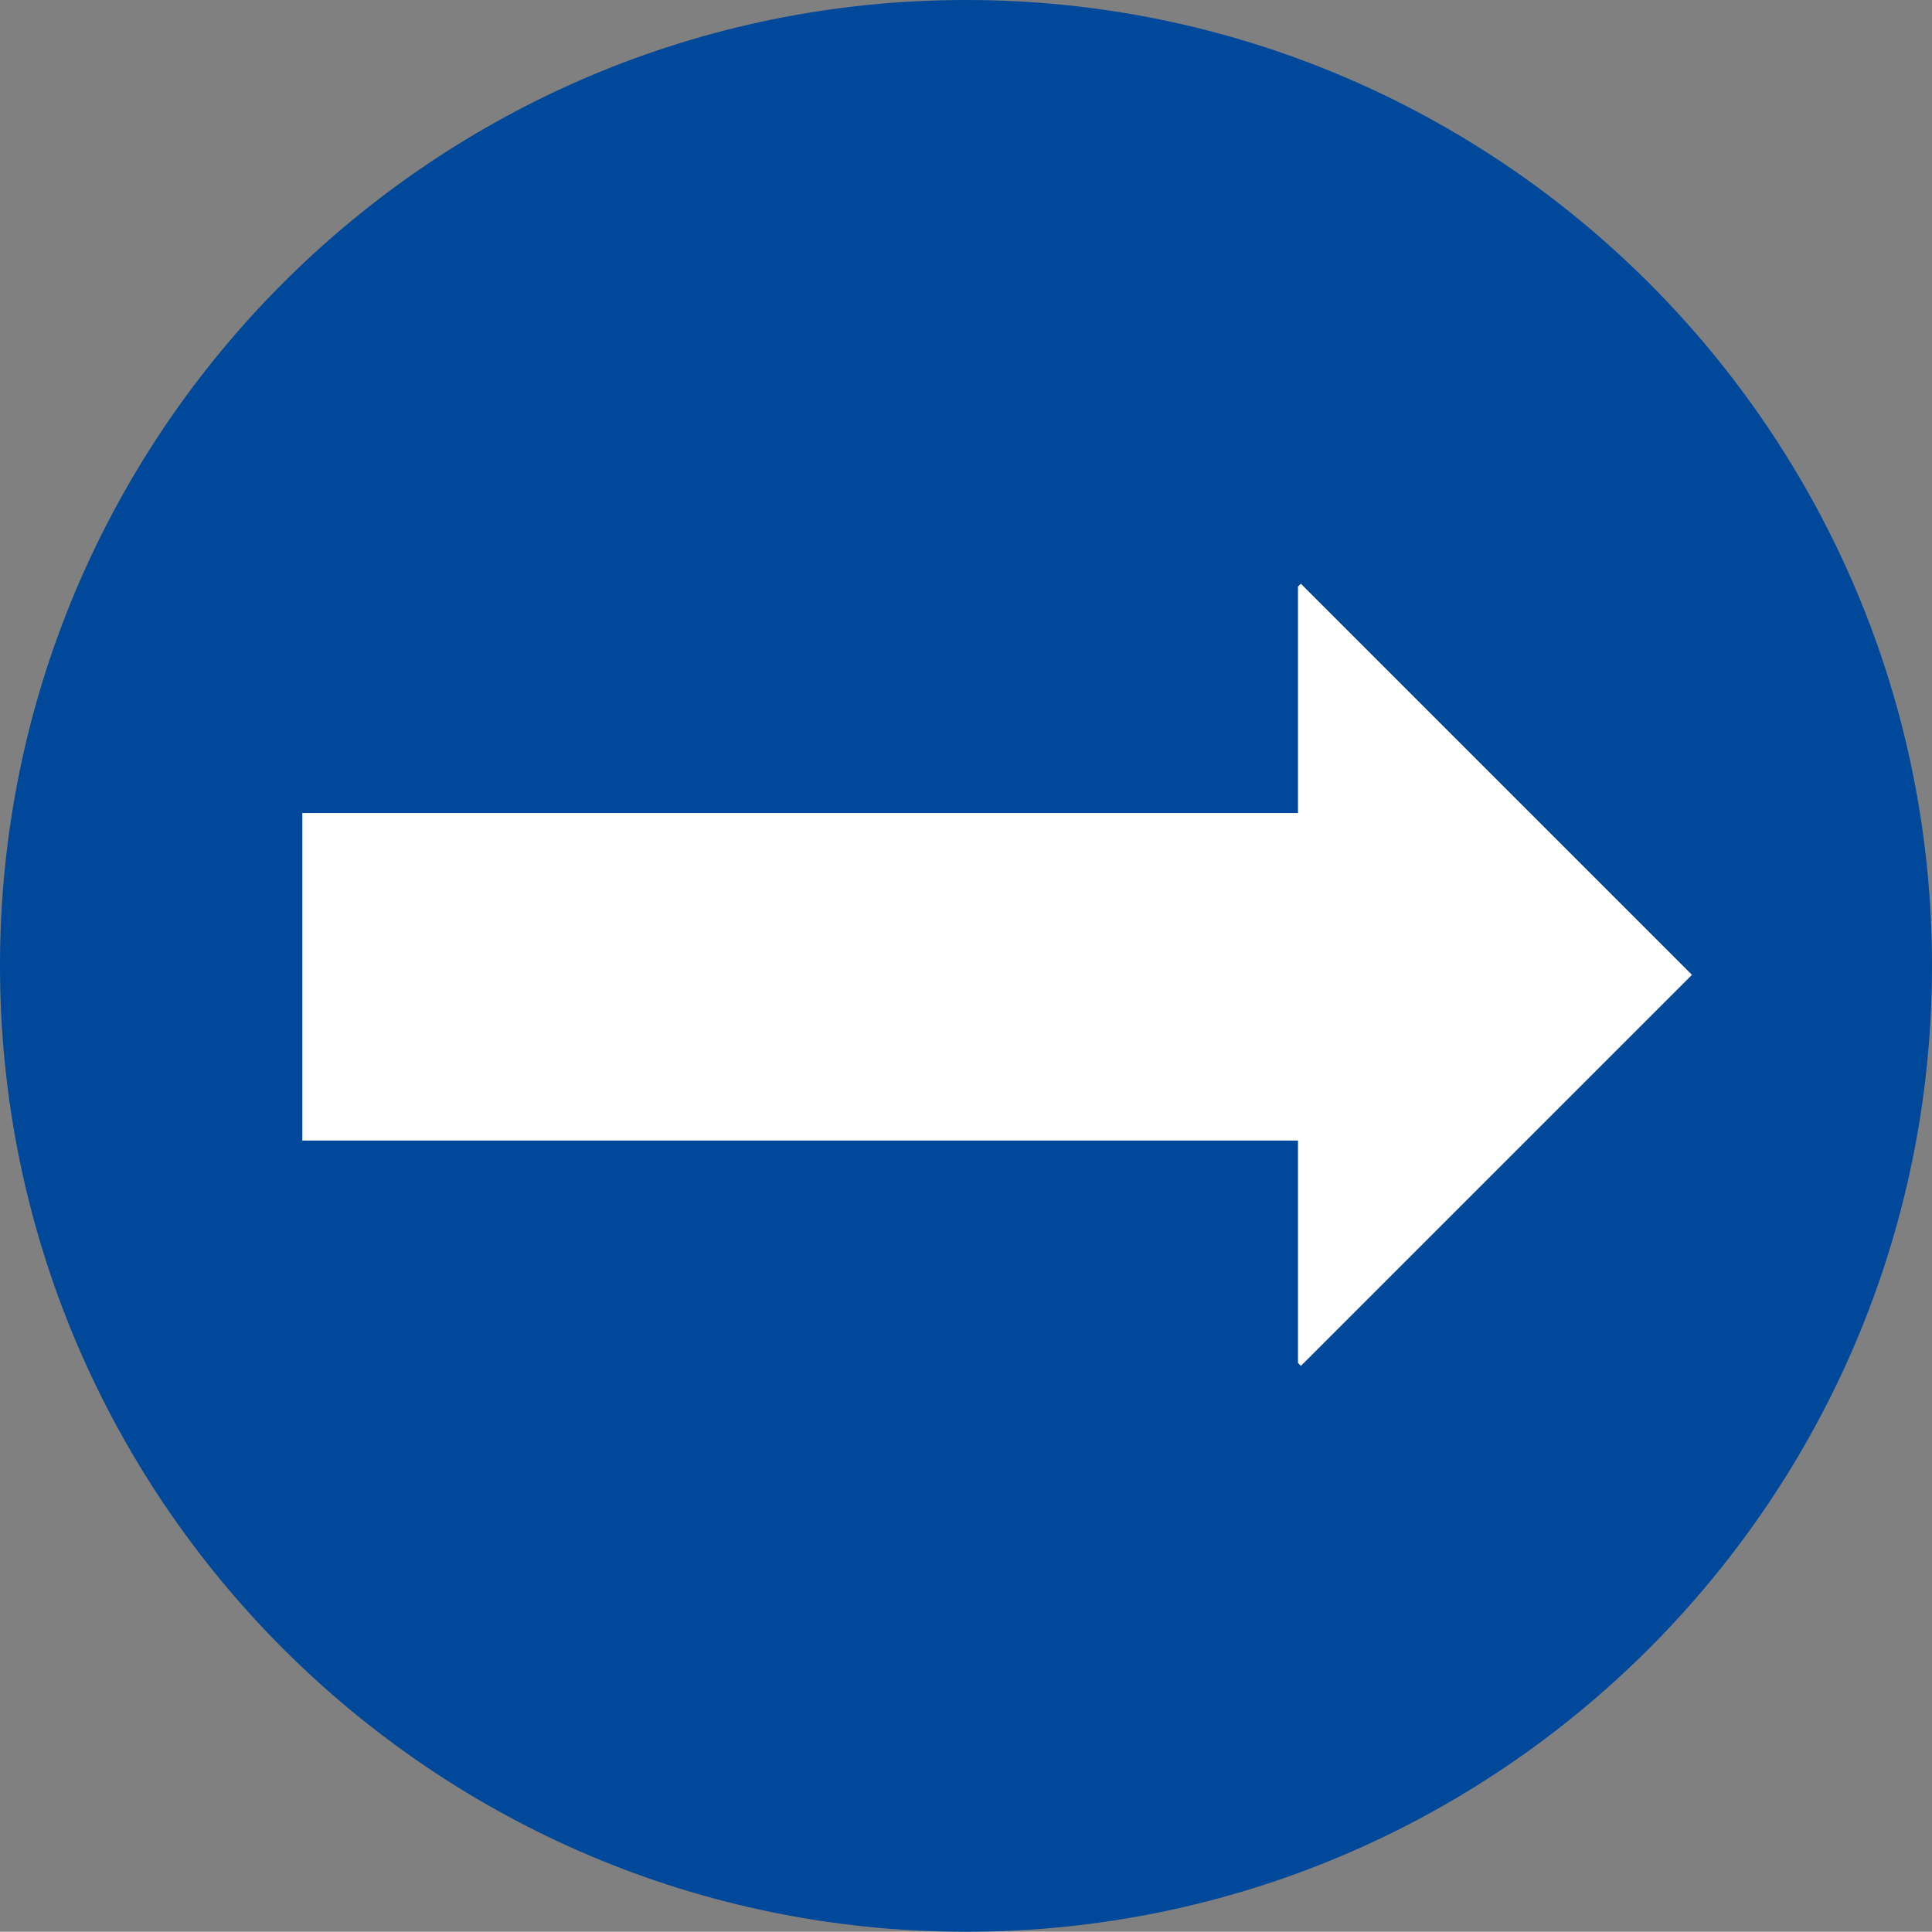 <?xml version="1.0" encoding="iso-8859-1"?>
<!-- Generator: Adobe Illustrator 19.2.1, SVG Export Plug-In . SVG Version: 6.00 Build 0)  -->
<svg version="1.1" xmlns="http://www.w3.org/2000/svg" xmlns:xlink="http://www.w3.org/1999/xlink" x="0px" y="0px"
	 viewBox="0 0 283.465 283.43" style="enable-background:new 0 0 283.465 283.43;" xml:space="preserve">
<rect x="0" y="0" width="283.465" height="283.43" fill="#808080" stroke="none"/>
<g id="Cutcontour" style="display:none;">
	<path style="display:inline;fill-rule:evenodd;clip-rule:evenodd;fill:#004899;" d="M141.732,292.249
		c-82.841,0-150.236-67.395-150.236-150.236c0-82.821,67.396-150.202,150.236-150.202s150.236,67.38,150.236,150.202
		C291.969,224.853,224.573,292.249,141.732,292.249z"/>
	<path style="display:inline;fill-rule:evenodd;clip-rule:evenodd;fill:none;stroke:#E6007E;stroke-miterlimit:10;" d="
		M141.732,0.315c78.219,0,141.732,63.479,141.732,141.697c0,78.218-63.514,141.732-141.732,141.732
		C63.514,283.745,0,220.23,0,142.012C0,63.794,63.514,0.315,141.732,0.315z"/>
</g>
<g id="Laag_1">
	<path style="fill-rule:evenodd;clip-rule:evenodd;fill:#004899;" d="M141.732,0c78.219,0,141.732,63.479,141.732,141.697
		c0,78.218-63.514,141.732-141.732,141.732C63.514,283.43,0,219.916,0,141.697C0,63.479,63.514,0,141.732,0z"/>
</g>
<g id="Laag_3">
	<polygon style="fill-rule:evenodd;clip-rule:evenodd;fill:#FFFFFF;" points="190.873,85.656 190.443,86.05 190.443,119.292 
		44.356,119.292 44.356,167.342 190.443,167.342 190.443,199.974 190.873,200.405 248.248,143.031 	"/>
</g>
</svg>
